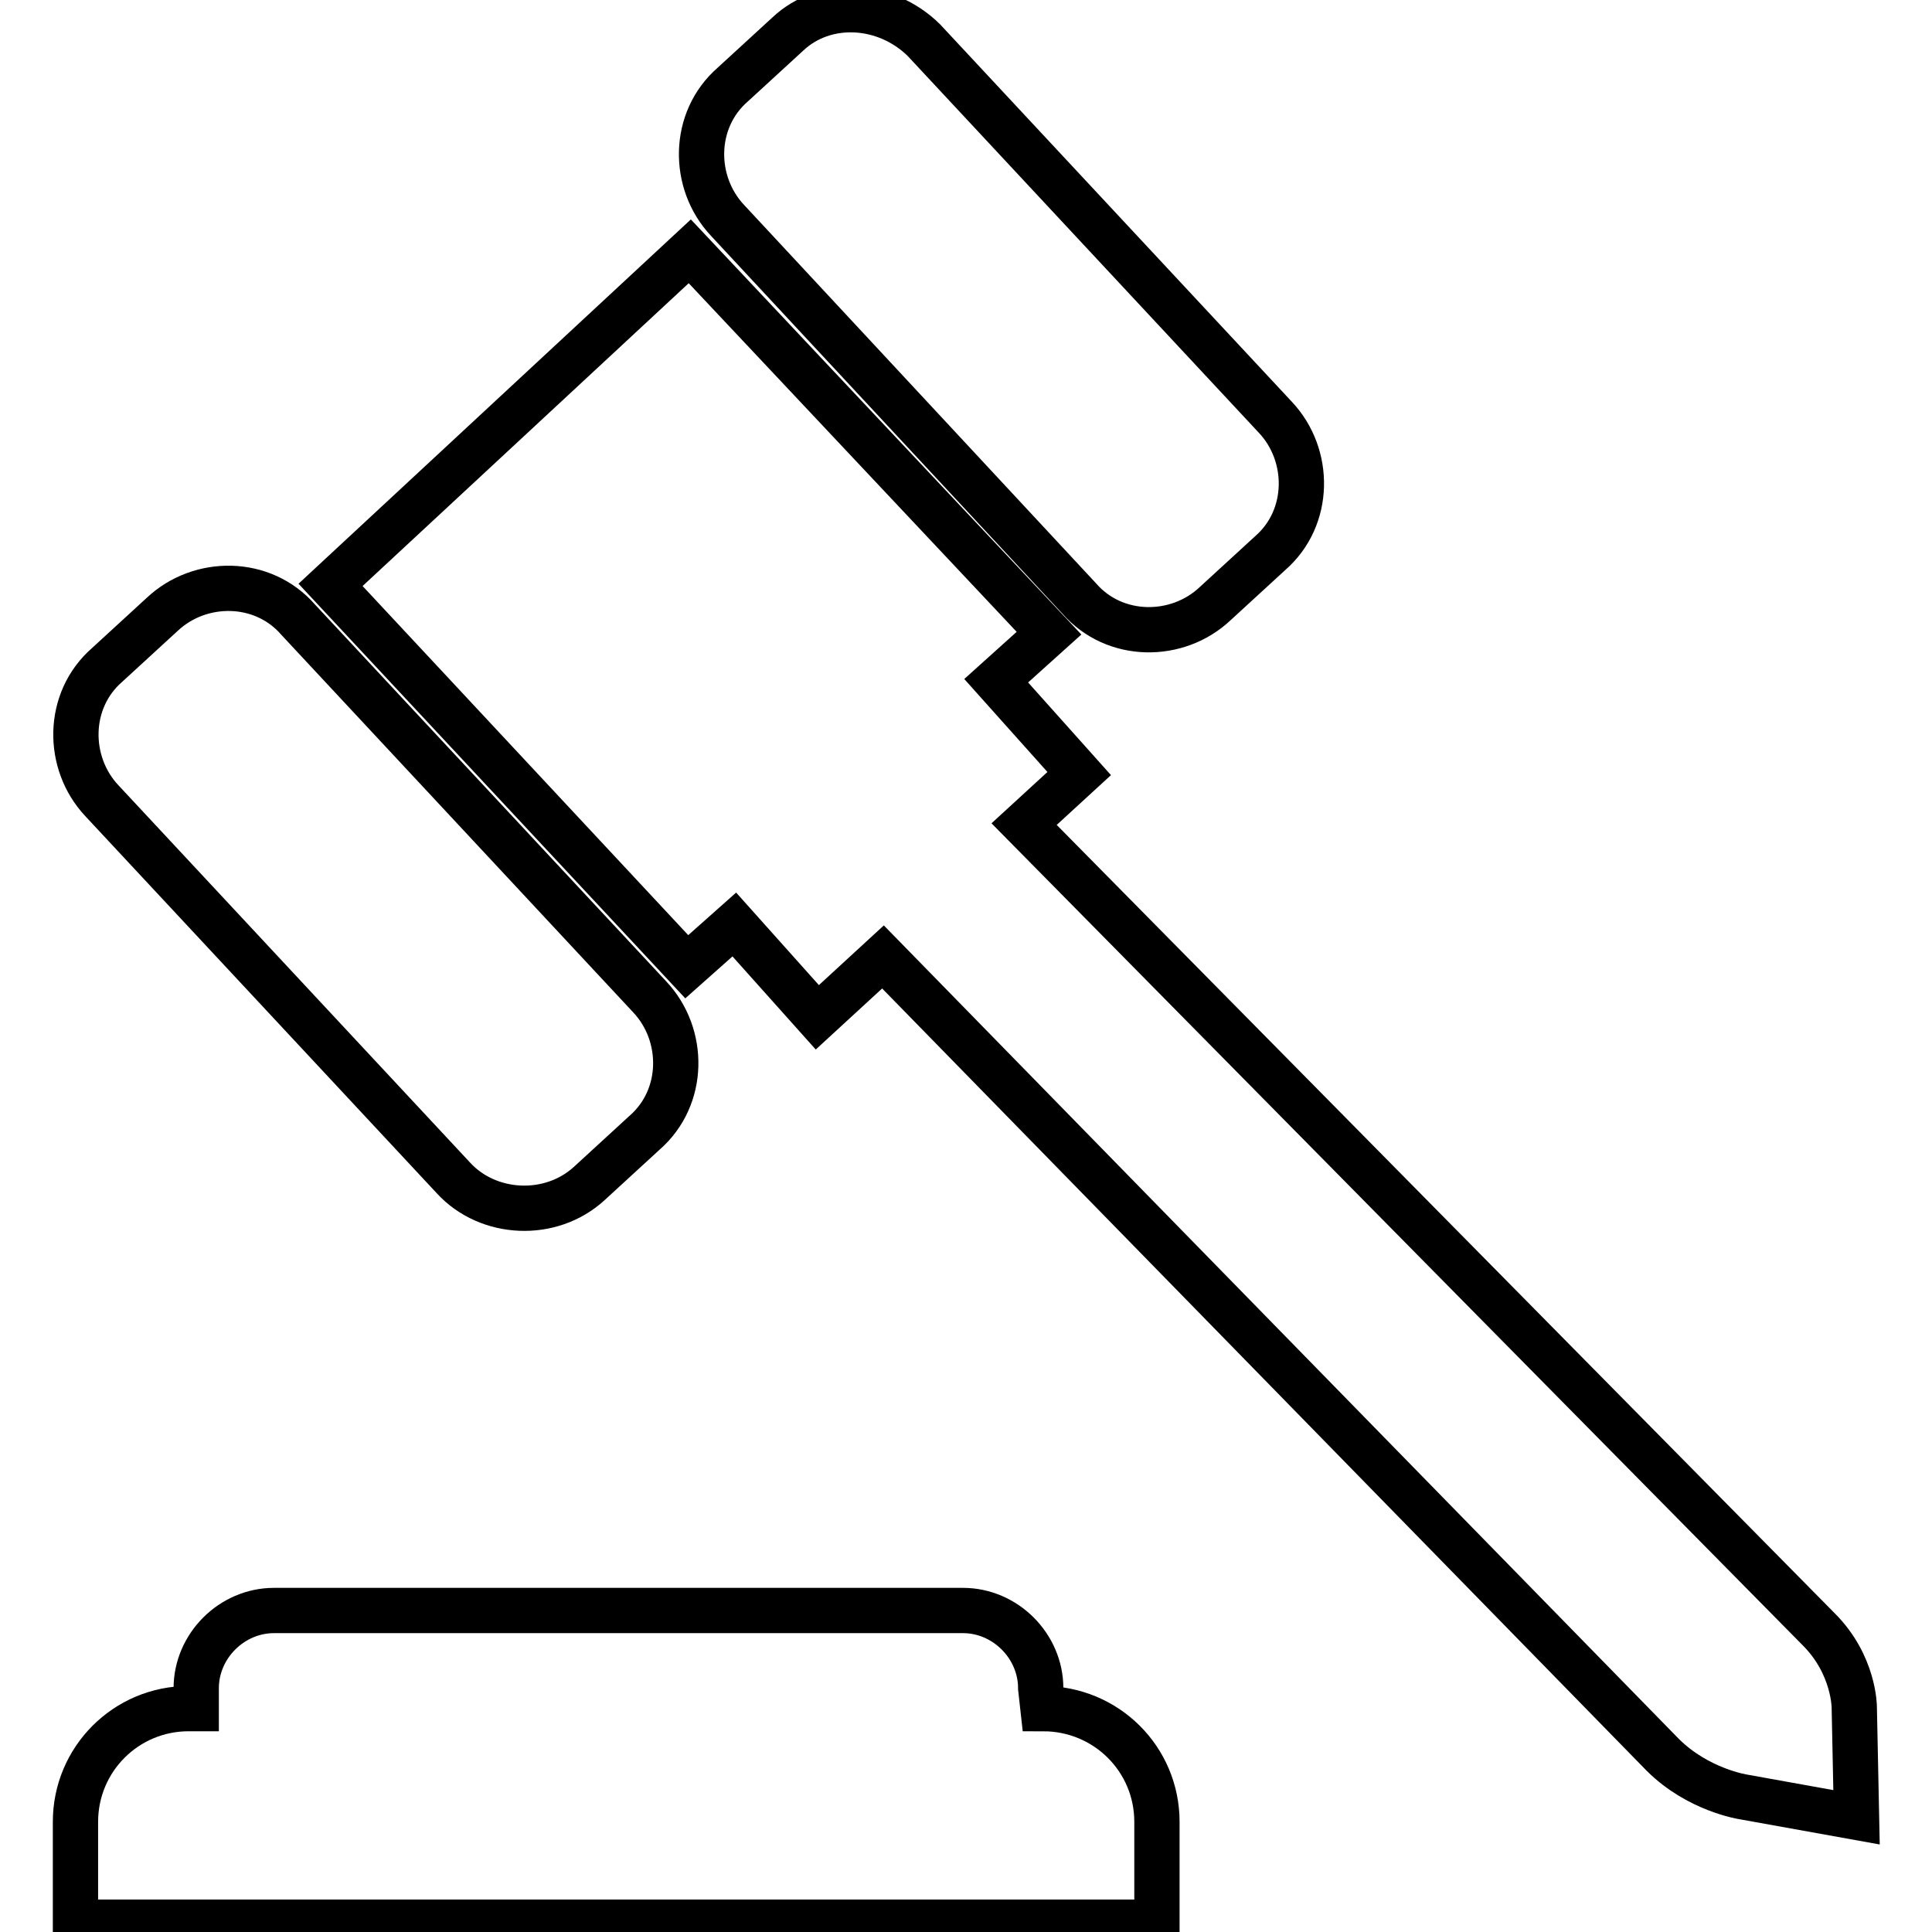 <?xml version="1.0" encoding="utf-8"?>
<!-- Svg Vector Icons : http://www.onlinewebfonts.com/icon -->
<!DOCTYPE svg PUBLIC "-//W3C//DTD SVG 1.1//EN" "http://www.w3.org/Graphics/SVG/1.1/DTD/svg11.dtd">
<svg version="1.1" xmlns="http://www.w3.org/2000/svg" xmlns:xlink="http://www.w3.org/1999/xlink" x="0px" y="0px" viewBox="0 0 256 256" enable-background="new 0 0 256 256" xml:space="preserve">
<g> <path stroke-width="6" fill-opacity="0" stroke="#000000"  d="M138.2,226.4l-0.3-2.7c0-5.6-4.7-10.3-10.3-10.3H36.3c-5.6,0-10.3,4.7-10.3,10.3v2.7h-1 c-8.3,0-15,6.7-15,15v13.3h143.3v-13.3C153.3,233.1,146.6,226.4,138.2,226.4z M60.1,156.1l-46.6-50c-4.7-5-4.7-13.3,0.7-18l7.3-6.7 c5-4.7,13.3-4.7,18,0.7l46.6,50c4.7,5,4.7,13.3-0.7,18l-7.3,6.7C73,161.5,64.7,161.1,60.1,156.1z M122.4,5.3l46.6,50 c4.7,5,4.7,13.3-0.7,18l-7.3,6.7c-5,4.7-13.3,4.7-18-0.7L96.4,29.2c-4.7-5-4.7-13.3,0.7-18l7.3-6.7C109.3-0.1,117.3,0.3,122.4,5.3 L122.4,5.3z M245.7,226.2c0,0,0-5.6-4.7-10.3L135.7,109.2l7.3-6.7l-11-12.3l7-6.3L91.4,33.3L43.8,77.5L91,128.1l6.3-5.6l11,12.3 l8.7-8l103.3,105.7c4.7,4.7,10.7,5.6,10.7,5.6l15,2.7L245.7,226.2z"/></g>
</svg>